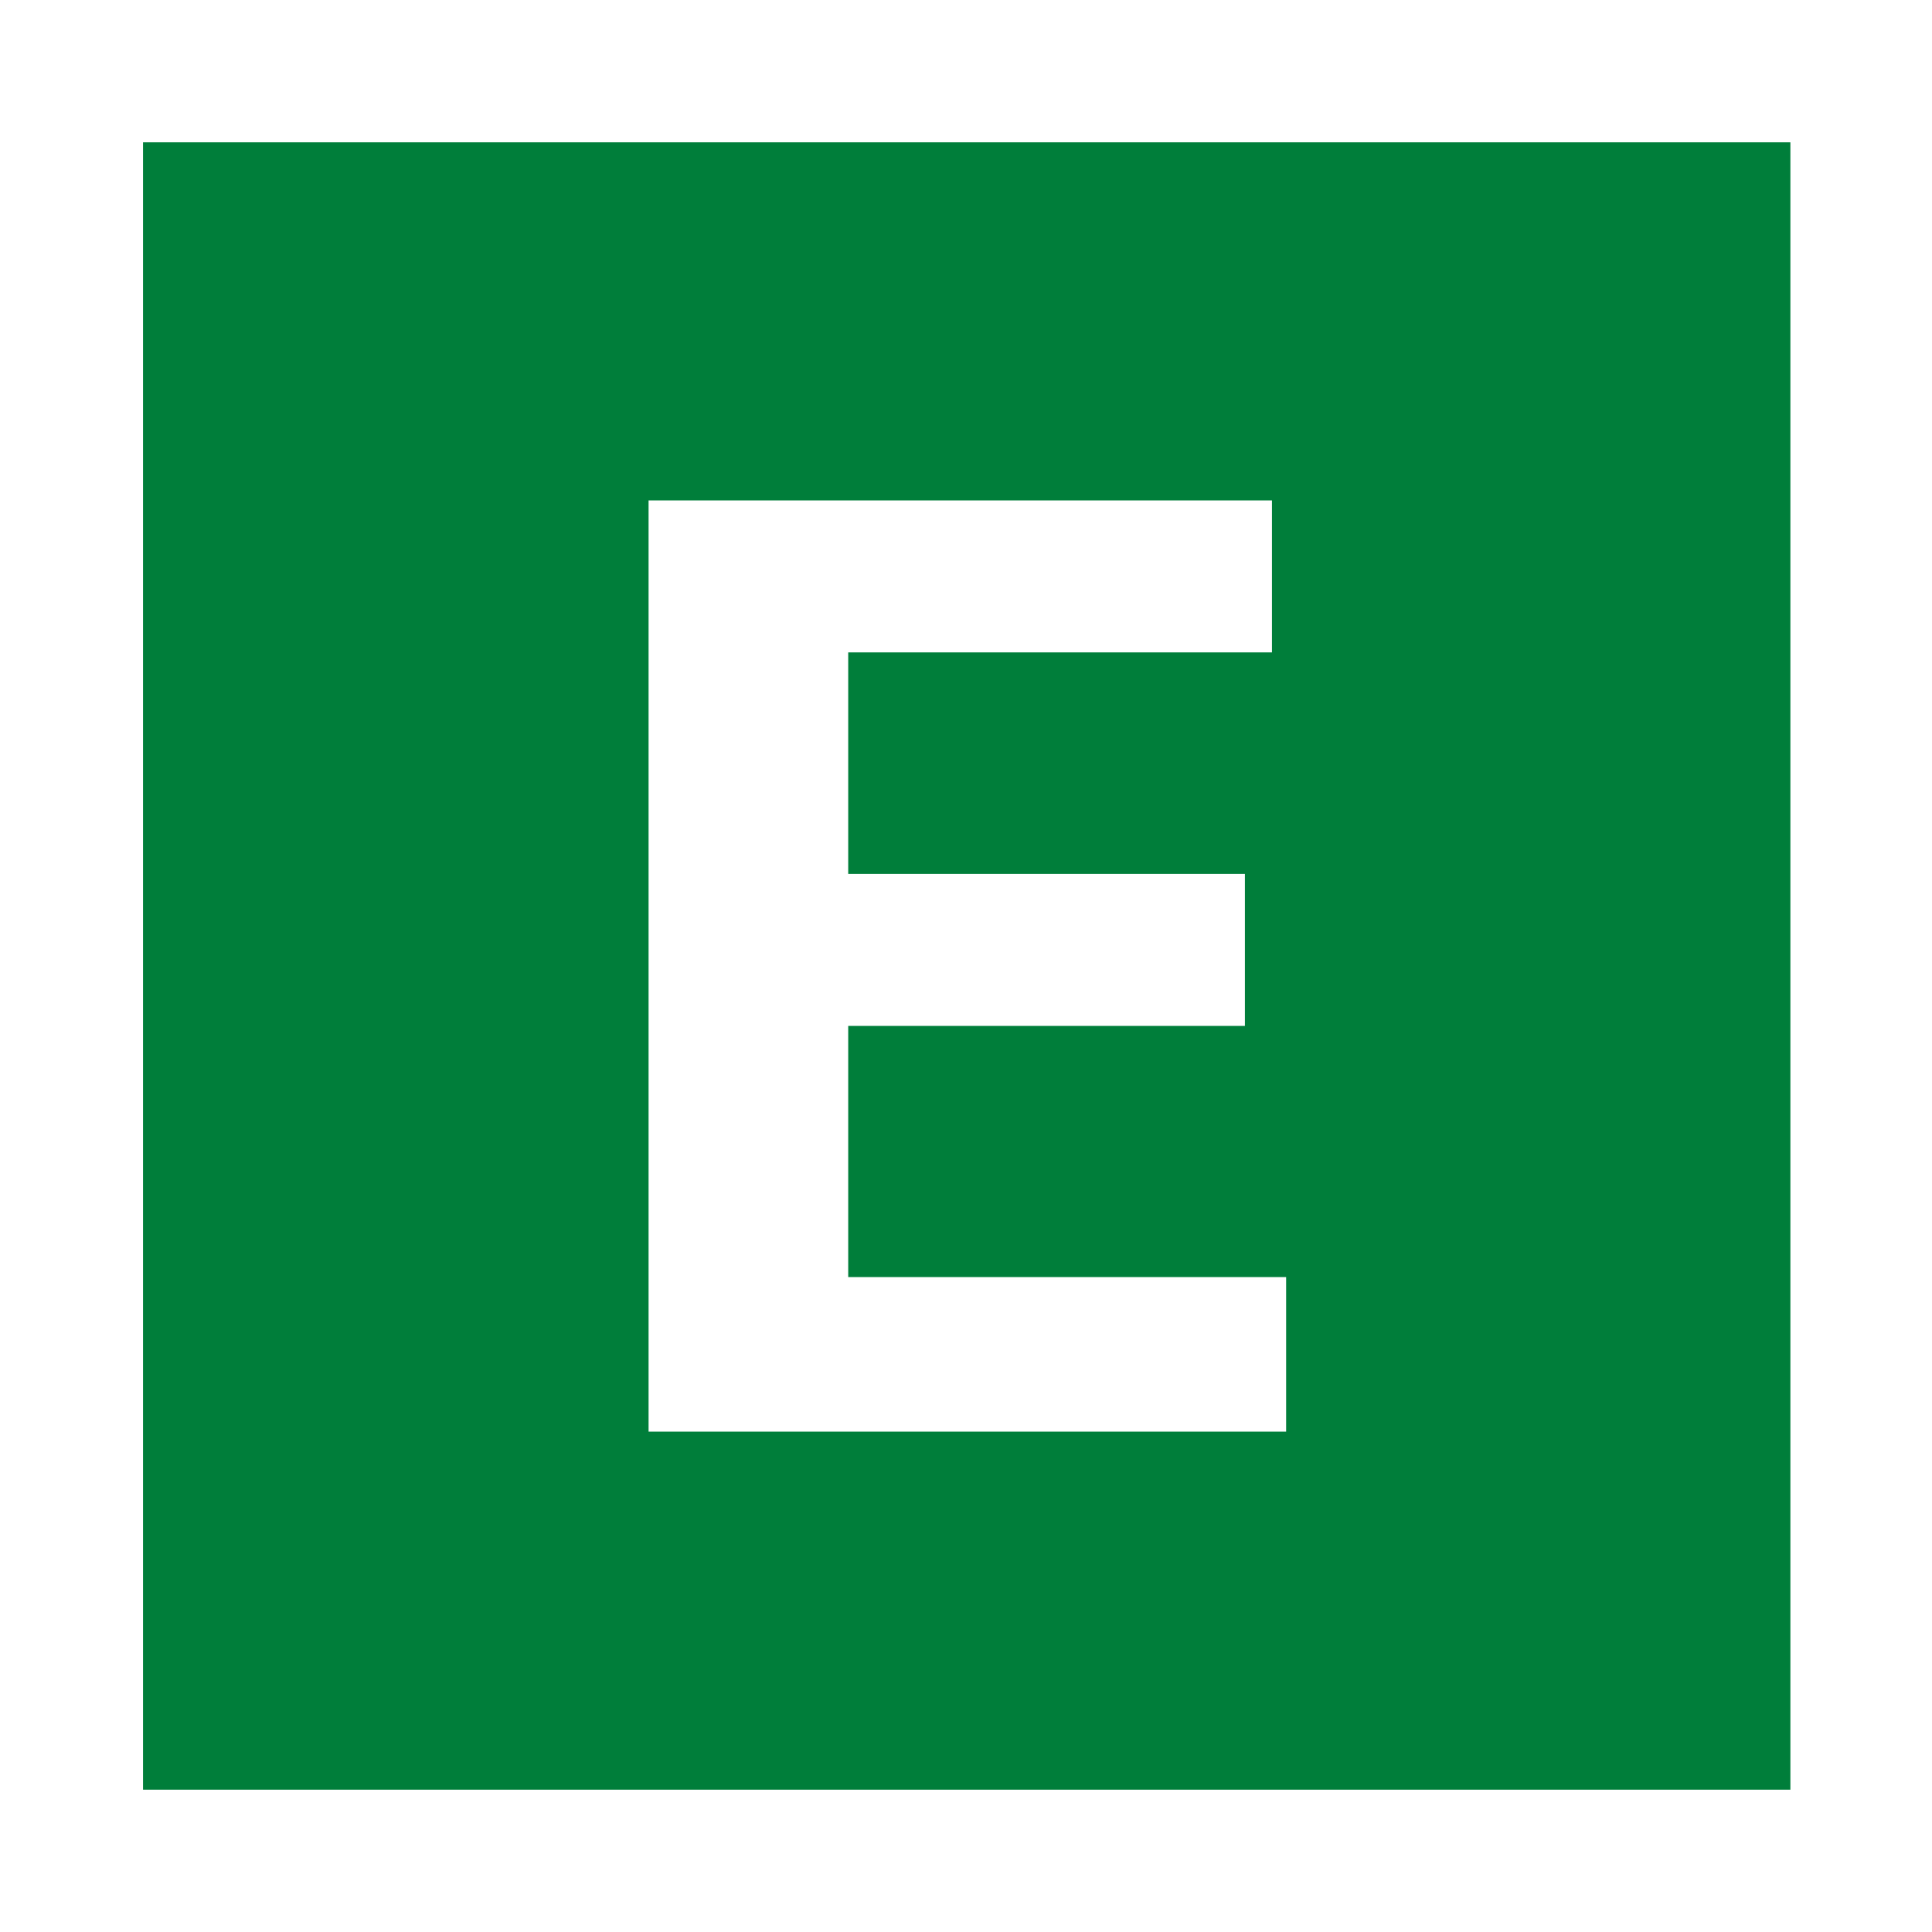 <?xml version="1.0" encoding="UTF-8"?><svg xmlns="http://www.w3.org/2000/svg" id="a63a31516173b9" viewBox="0 0 300 300" aria-hidden="true" width="300px" height="300px"><defs><linearGradient class="cerosgradient" data-cerosgradient="true" id="CerosGradient_id4da437d96" gradientUnits="userSpaceOnUse" x1="50%" y1="100%" x2="50%" y2="0%"><stop offset="0%" stop-color="#d1d1d1"/><stop offset="100%" stop-color="#d1d1d1"/></linearGradient><linearGradient/><style>.b-63a31516173b9{fill:#007e3a;}.c-63a31516173b9{fill:#fff;}</style></defs><rect class="c-63a31516173b9" width="300" height="300"/><rect class="b-63a31516173b9" x="22.21" y="22.1" width="255.8" height="255.8"/><path class="c-63a31516173b9" d="M100.71,77.7h96.8v23.6h-65.8v34.4h61.6v23.6h-61.6v39h68v24H100.71V77.7h0Z"/></svg>